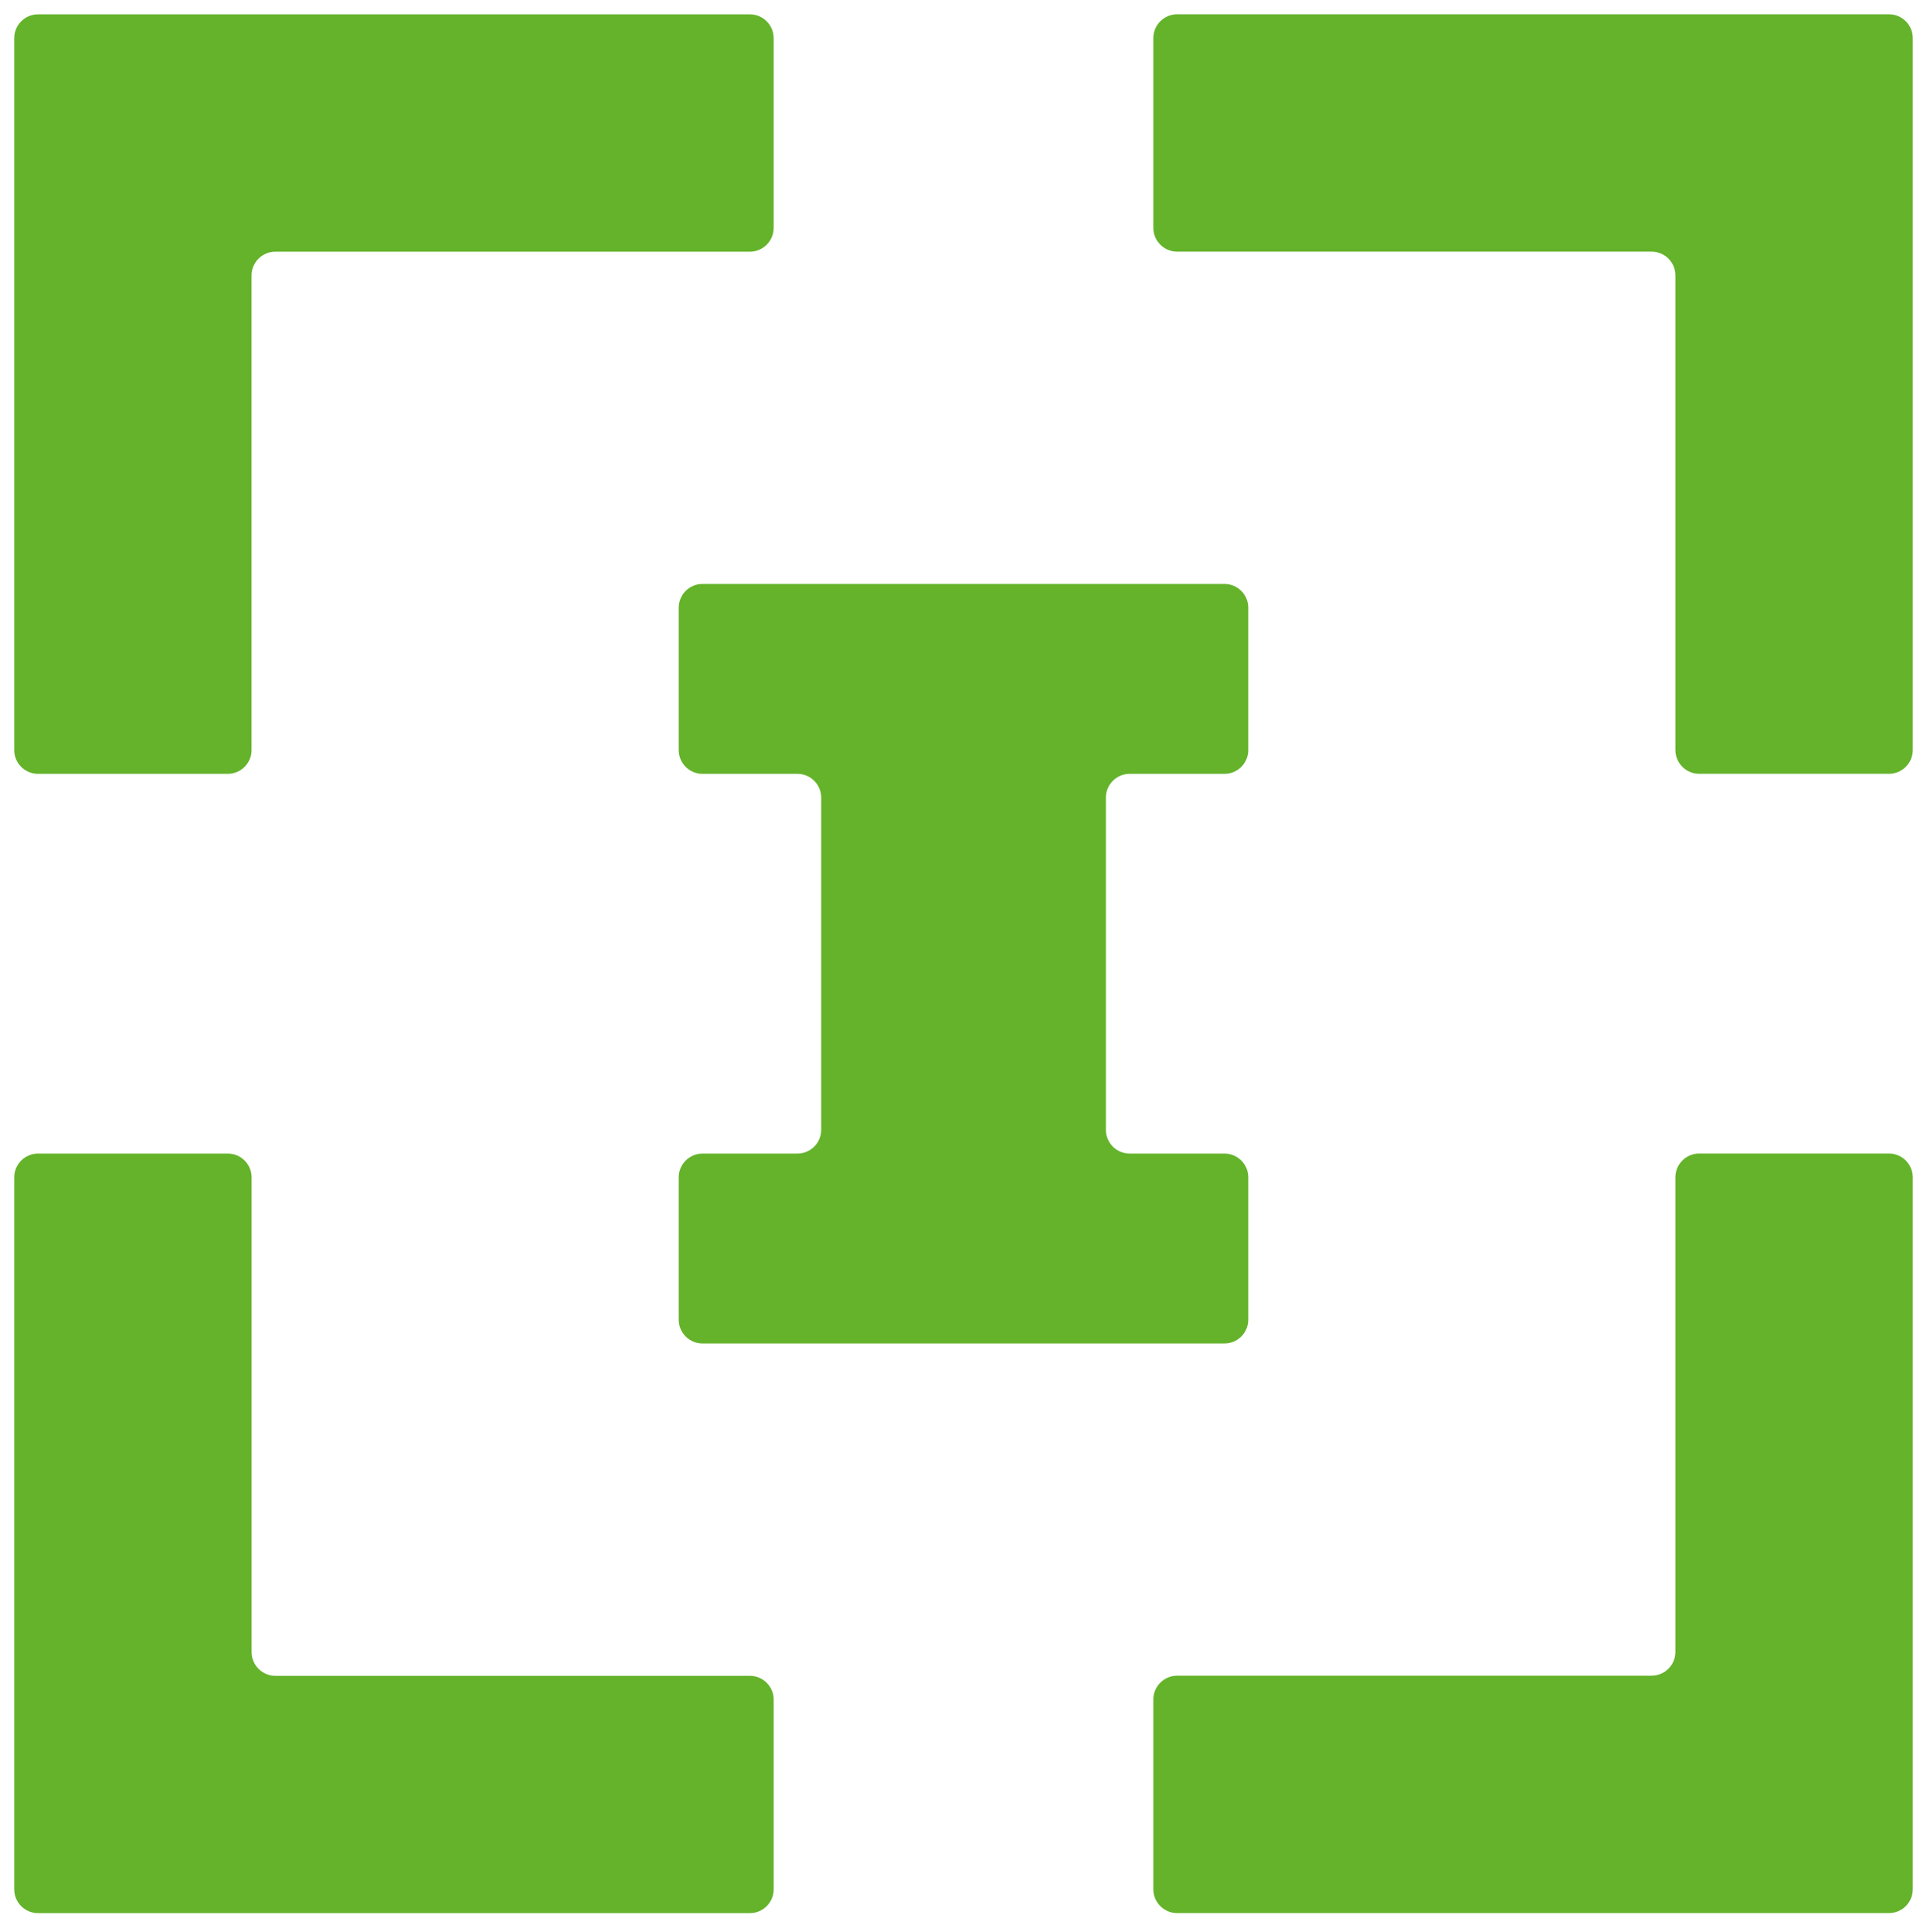 <?xml version="1.0" encoding="utf-8"?>
<!-- Generator: Adobe Illustrator 23.0.0, SVG Export Plug-In . SVG Version: 6.00 Build 0)  -->
<svg version="1.1" id="ICL-R_-_Logo__x28_TT_Norms_x29_"
	 xmlns="http://www.w3.org/2000/svg" xmlns:xlink="http://www.w3.org/1999/xlink" x="0px" y="0px" viewBox="0 0 406 407"
	 style="enable-background:new 0 0 406 407;" xml:space="preserve">
<style type="text/css">
	.st0{fill:#64B32B;}
</style>
<g>
	<path class="st0" d="M8,163.01h40c2.75,0,5-2.25,5-5V58.02c0-2.75,2.25-5,5-5H158c2.75,0,5-2.25,5-5v-40c0-2.75-2.25-5-5-5H8
		c-2.75,0-5,2.25-5,5v150C3,160.76,5.25,163.01,8,163.01z"/>
	<path class="st0" d="M238,163.01h20c2.75,0,5-2.25,5-5v-30c0-2.75-2.25-5-5-5H148c-2.75,0-5,2.25-5,5v30c0,2.75,2.25,5,5,5h20.02
		c2.75,0,5,2.25,5,5V238c0,2.75-2.25,5-5,5H148c-2.75,0-5,2.25-5,5v30c0,2.75,2.25,5,5,5H258c2.75,0,5-2.25,5-5v-30
		c0-2.75-2.25-5-5-5h-20c-2.75,0-5-2.25-5-5v-69.99C233,165.26,235.25,163.01,238,163.01z"/>
	<path class="st0" d="M398,242.99h-40.01c-2.75,0-5,2.25-5,5v99.99c0,2.75-2.25,5-5,5H248c-2.75,0-5,2.25-5,5v40.01
		c0,2.75,2.25,5,5,5h150c2.75,0,5-2.25,5-5V248C403,245.25,400.75,242.99,398,242.99z"/>
	<path class="st0" d="M158,353.01H58.01c-2.75,0-5-2.25-5-5V248c0-2.75-2.25-5-5-5H8c-2.75,0-5,2.25-5,5v150c0,2.75,2.25,5,5,5h150
		c2.75,0,5-2.25,5-5V358C163,355.25,160.75,353.01,158,353.01z"/>
	<path class="st0" d="M398,3.01H248c-2.75,0-5,2.25-5,5v40c0,2.75,2.25,5,5,5h99.99c2.75,0,5,2.25,5,5v99.99c0,2.75,2.25,5,5,5H398
		c2.75,0,5-2.25,5-5v-150C403,5.26,400.75,3.01,398,3.01z"/>
</g>
</svg>
